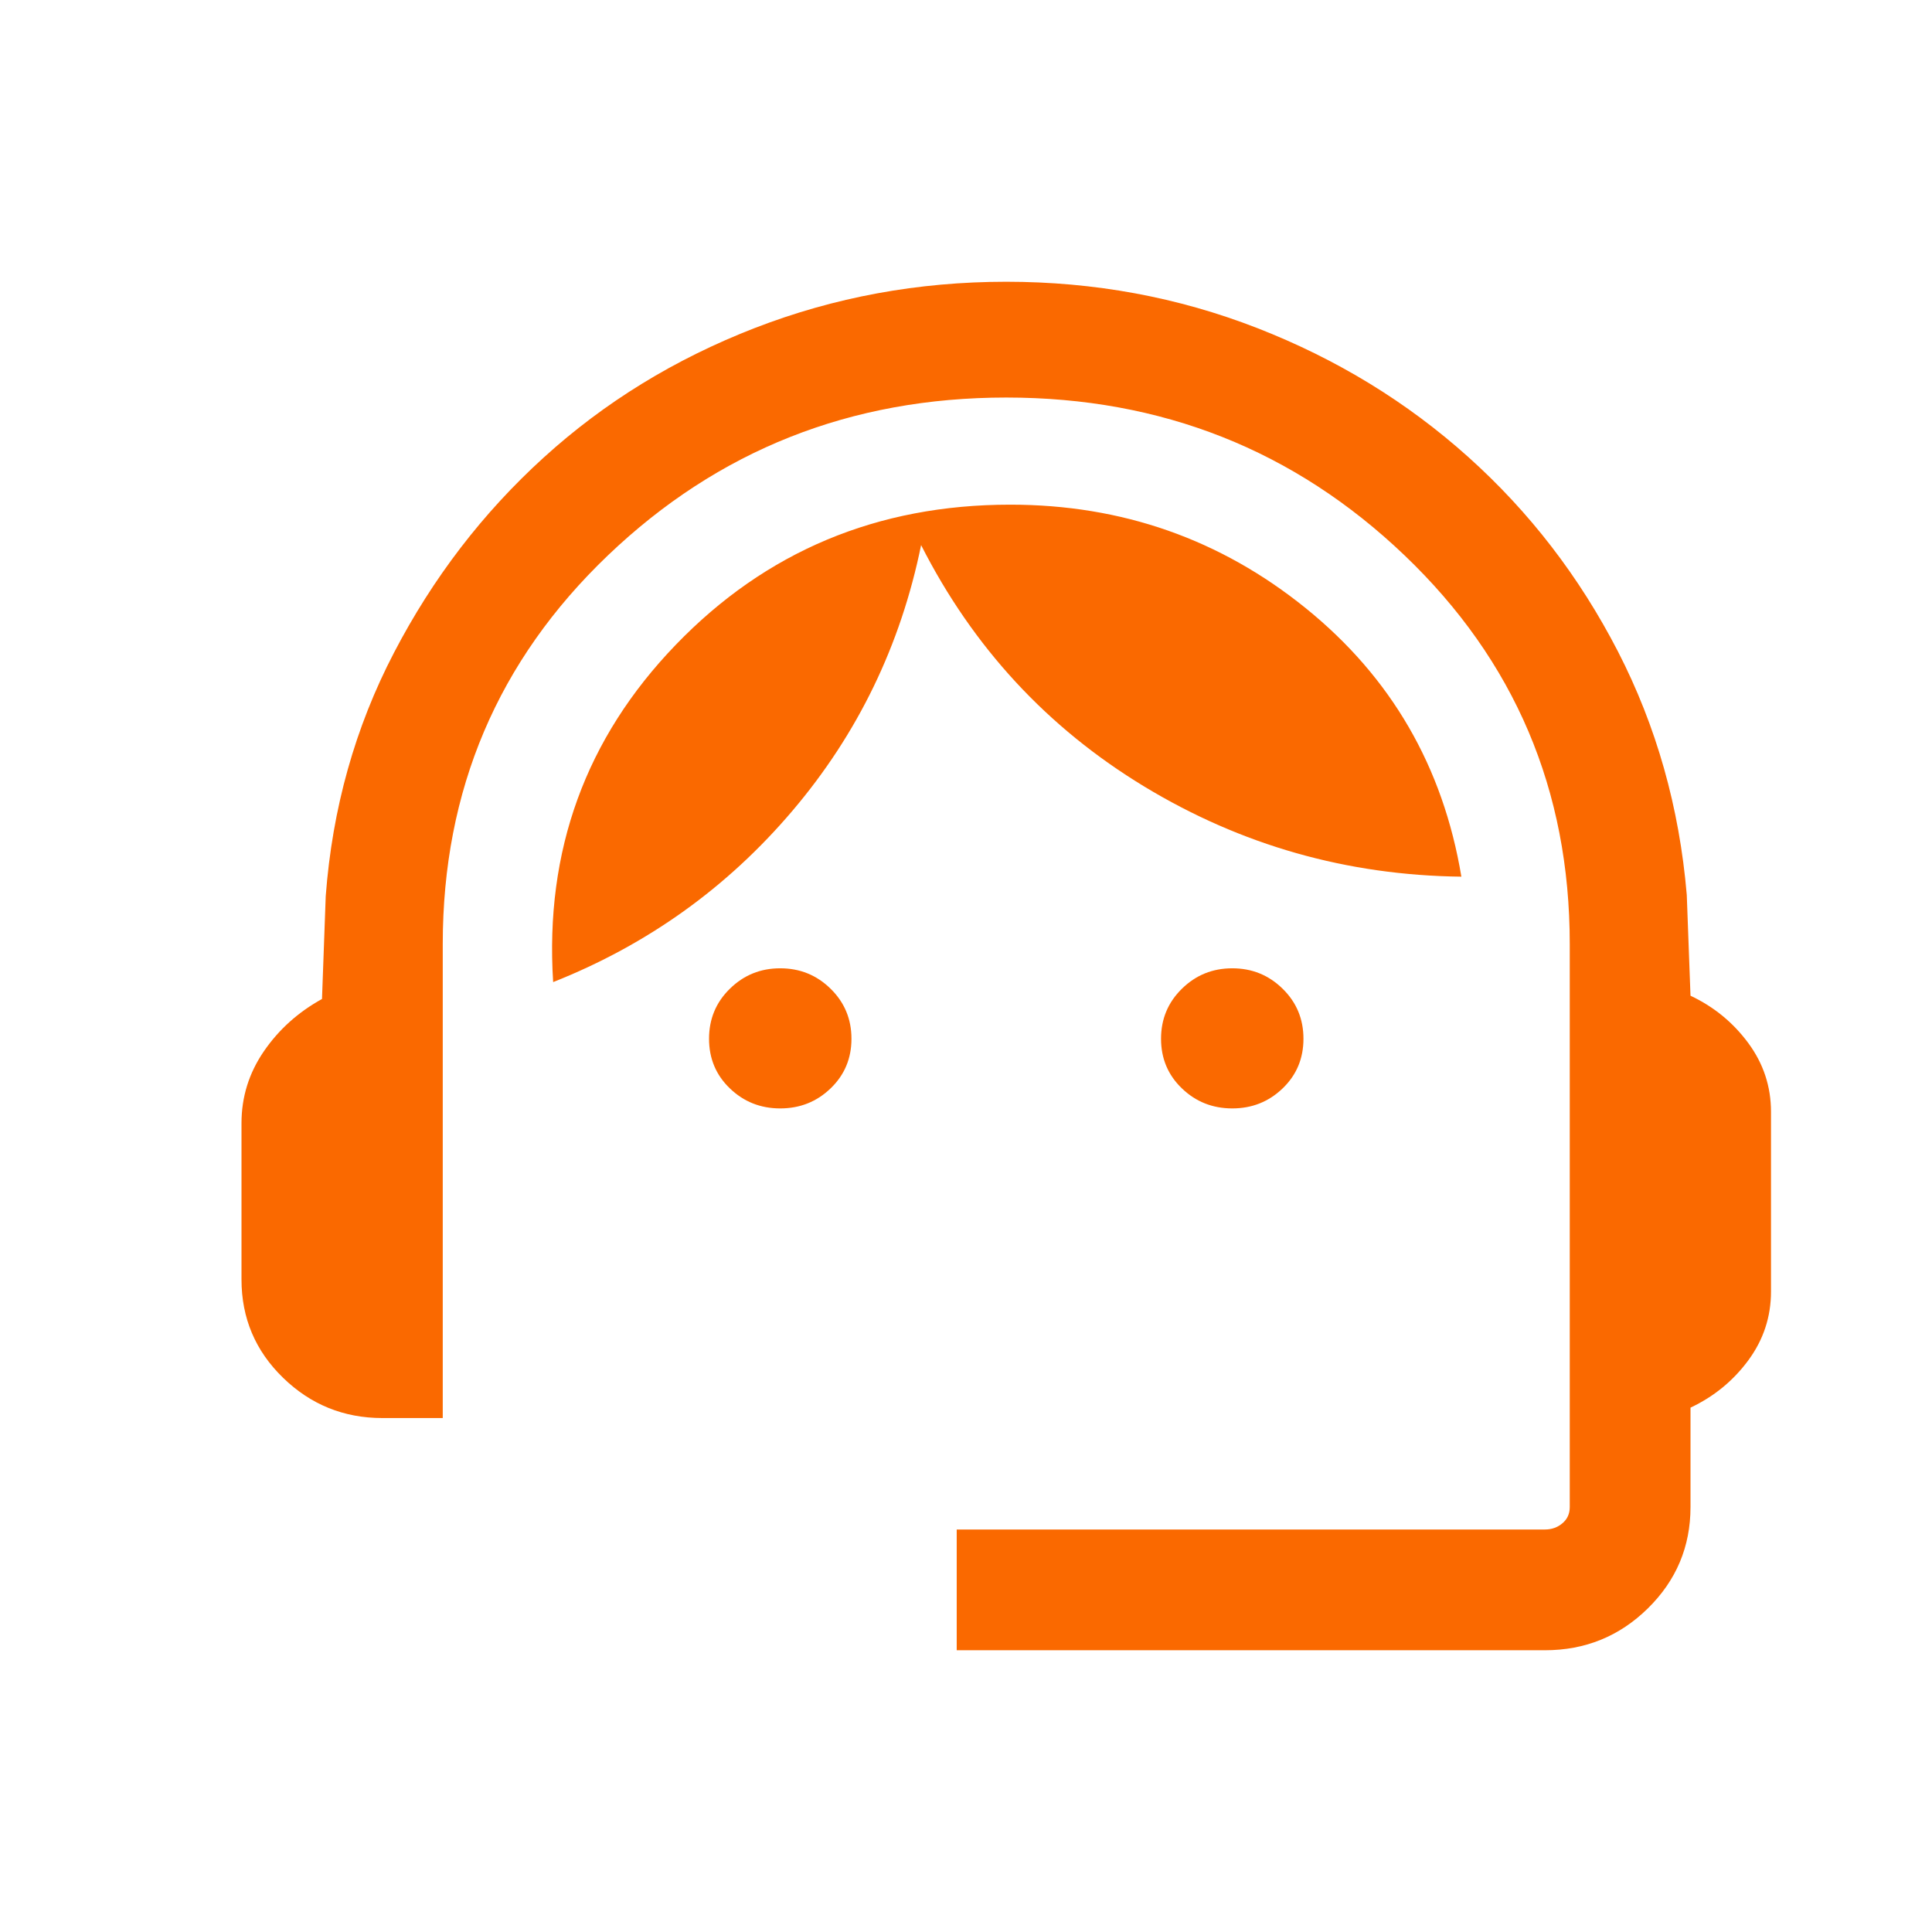 <svg width="42" height="42" viewBox="0 0 42 42" fill="none" xmlns="http://www.w3.org/2000/svg">
<path d="M20.798 35.875V33.25H33.586C33.732 33.25 33.859 33.205 33.965 33.115C34.072 33.026 34.125 32.908 34.125 32.762V20.522C34.125 17.177 32.928 14.361 30.534 12.073C28.14 9.786 25.254 8.642 21.875 8.642C18.496 8.642 15.61 9.786 13.216 12.073C10.822 14.361 9.625 17.177 9.625 20.522V30.827H8.312C7.473 30.827 6.753 30.535 6.152 29.95C5.551 29.366 5.25 28.654 5.25 27.815V24.416C5.25 23.848 5.412 23.328 5.735 22.856C6.058 22.384 6.48 22.004 7 21.717L7.081 19.482C7.224 17.577 7.719 15.813 8.565 14.189C9.411 12.564 10.495 11.15 11.819 9.947C13.143 8.743 14.671 7.805 16.403 7.133C18.135 6.461 19.959 6.125 21.875 6.125C23.791 6.125 25.61 6.461 27.334 7.133C29.057 7.805 30.585 8.738 31.917 9.933C33.25 11.128 34.335 12.537 35.172 14.161C36.008 15.786 36.508 17.551 36.669 19.455L36.75 21.646C37.259 21.886 37.678 22.23 38.007 22.676C38.336 23.123 38.5 23.621 38.5 24.17V28.077C38.5 28.627 38.336 29.125 38.007 29.572C37.678 30.018 37.259 30.361 36.75 30.601V32.762C36.75 33.623 36.441 34.358 35.823 34.965C35.205 35.572 34.459 35.875 33.586 35.875H20.798ZM16.961 24.096C16.533 24.096 16.168 23.951 15.866 23.66C15.564 23.37 15.414 23.01 15.414 22.582C15.414 22.153 15.564 21.791 15.866 21.495C16.168 21.198 16.533 21.05 16.961 21.05C17.39 21.05 17.755 21.198 18.057 21.495C18.359 21.791 18.51 22.153 18.51 22.582C18.51 23.01 18.359 23.37 18.057 23.66C17.755 23.951 17.39 24.096 16.961 24.096ZM26.789 24.096C26.36 24.096 25.995 23.951 25.693 23.66C25.391 23.37 25.24 23.01 25.24 22.582C25.24 22.153 25.391 21.791 25.693 21.495C25.995 21.198 26.36 21.05 26.789 21.05C27.217 21.05 27.582 21.198 27.884 21.495C28.186 21.791 28.336 22.153 28.336 22.582C28.336 23.01 28.186 23.37 27.884 23.66C27.582 23.951 27.217 24.096 26.789 24.096ZM12.025 21.35C11.843 18.494 12.731 16.05 14.69 14.018C16.648 11.987 19.073 10.971 21.962 10.971C24.39 10.971 26.532 11.722 28.389 13.224C30.245 14.726 31.372 16.671 31.769 19.058C29.283 19.029 26.986 18.376 24.878 17.1C22.771 15.823 21.152 14.073 20.024 11.85C19.58 14.026 18.649 15.95 17.231 17.621C15.813 19.293 14.077 20.536 12.025 21.35Z" fill="#FA6900"/>
</svg>

